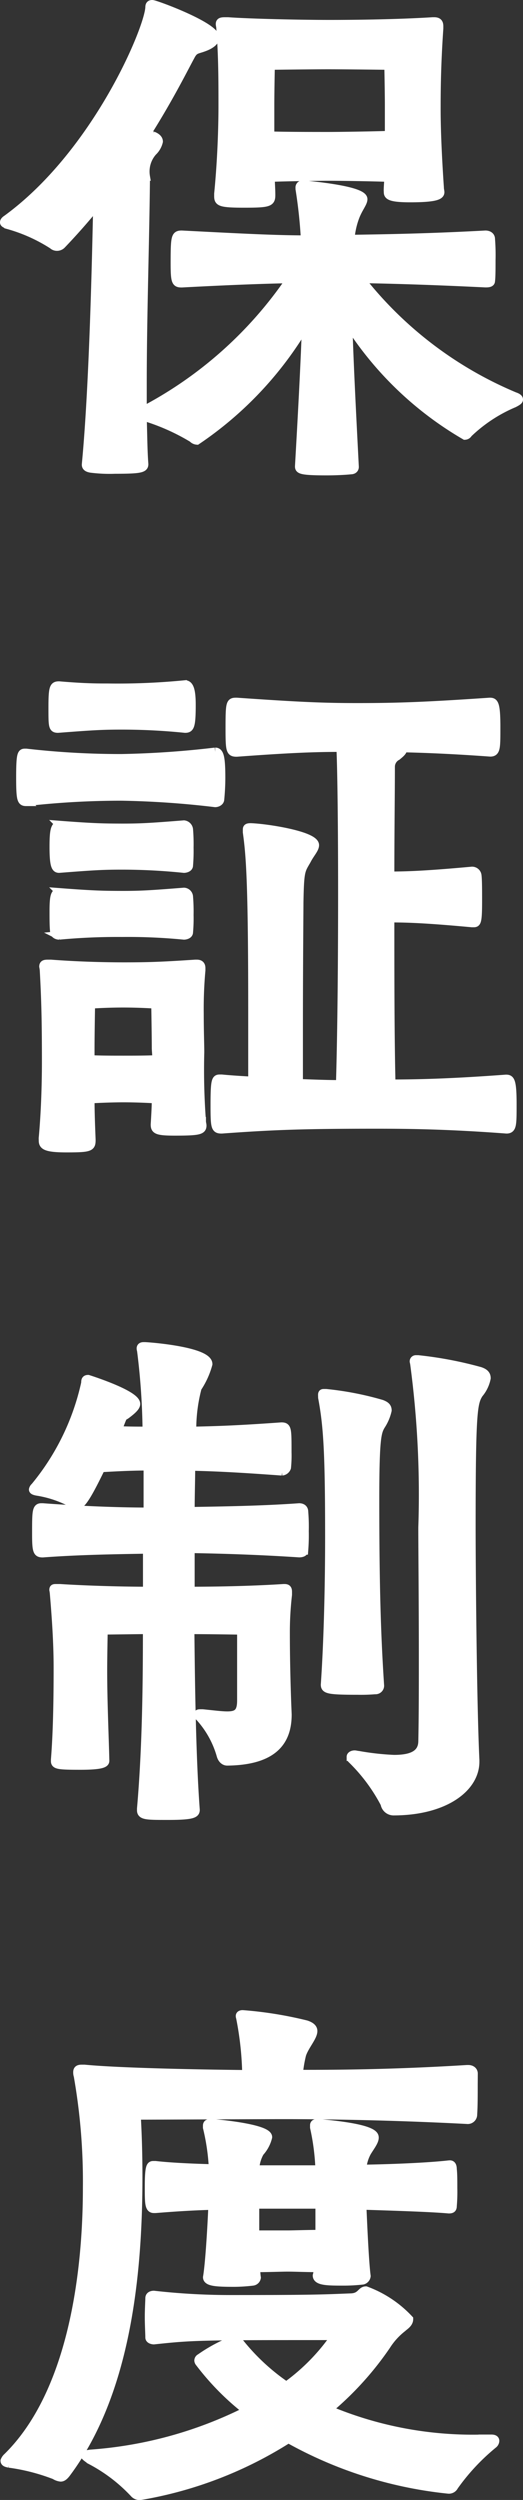 <svg xmlns="http://www.w3.org/2000/svg" width="31.092" height="148.531" viewBox="0 0 31.092 148.531">
  <rect x="0" y="0" width="31.092" height="148.531" fill="#333333" stroke="none"/>
  <g id="Group_3239" data-name="Group 3239" transform="translate(-44.166 -12113.022)">
    <path id="Path_111526" data-name="Path 111526" d="M-10.72,1.632c0,.128.1.192.288.224a8.843,8.843,0,0,0,1.44.064c1.5,0,1.728-.064,1.728-.32-.064-.832-.064-1.792-.1-2.848A12.633,12.633,0,0,1-4.384.064a.383.383,0,0,0,.256.128,21.354,21.354,0,0,0,6.5-6.944C2.3-4.608,2.144-1.6,1.952,1.728c0,.192.064.288,1.632.288.576,0,1.152-.032,1.44-.064.128,0,.224-.064.224-.192-.128-2.528-.32-6.144-.384-8.544A20.312,20.312,0,0,0,11.808-.1.231.231,0,0,0,12-.224a8.925,8.925,0,0,1,2.72-1.792c.192-.1.288-.16.288-.224s-.064-.128-.256-.192A22.865,22.865,0,0,1,5.6-9.408c1.888.032,4.224.1,7.424.256.128,0,.32,0,.32-.128.032-.224.032-.736.032-1.248a12.112,12.112,0,0,0-.032-1.248c0-.16-.128-.256-.32-.256-3.52.192-6.112.224-8.032.256a4.77,4.77,0,0,1,.288-1.312c.192-.512.48-.832.48-1.056,0-.576-3.584-.864-3.584-.864a.17.17,0,0,0-.192.192v.064a28.887,28.887,0,0,1,.32,3.008c-1.728,0-3.68-.1-7.328-.288-.384,0-.416.1-.416,1.7,0,1.12.064,1.184.416,1.184,3.008-.16,4.9-.224,6.464-.256a24.115,24.115,0,0,1-8.8,7.84V-3.2c0-3.968.16-8.608.192-12.288a1.774,1.774,0,0,1,.416-1.472,1.221,1.221,0,0,0,.352-.608c0-.128-.1-.256-.352-.352a2.431,2.431,0,0,1-.352-.128c1.376-2.176,2.272-4,2.592-4.576.224-.448.384-.384.8-.544.448-.16.672-.384.672-.576,0-.672-3.552-1.984-3.744-1.984-.128,0-.16.064-.16.192-.064,1.312-3.168,8.7-8.48,12.576-.1.064-.16.128-.16.192s.1.1.256.16A9.713,9.713,0,0,1-12.7-11.424a.363.363,0,0,0,.256.1.391.391,0,0,0,.288-.128q1.1-1.152,2.112-2.4c-.1,4.96-.288,11.392-.672,15.424ZM7.232-14.592c0,.192,0,.384,1.312.384,1.536,0,1.792-.16,1.792-.352,0-.064-.032-.16-.032-.288-.16-2.368-.192-3.84-.192-4.608,0-.864,0-2.528.16-4.832v-.128c0-.192-.064-.288-.288-.288h-.1c-2.048.128-4.544.16-6.144.16-1.664,0-4.672-.064-6.016-.16h-.192c-.224,0-.288.032-.288.16,0,.064.032.16.032.256.128,1.632.128,3.1.128,4.64,0,.832-.032,2.912-.256,5.184v.128c0,.352.064.448,1.536.448,1.5,0,1.6-.064,1.6-.512,0-.352-.032-.7-.032-1.024.8-.032,2.688-.064,3.456-.064s2.72.032,3.552.064c0,.256-.032.512-.032.768Zm.064-3.36c-.832.032-2.944.064-3.616.064s-2.656,0-3.456-.032v-1.76c0-.928.032-2.4.032-2.4s2.336-.032,3.424-.032,3.584.032,3.584.032.032,1.632.032,2.336ZM12.32,28.864c.192,0,.256-.032.256-1.312,0-.608,0-1.216-.032-1.5a.313.313,0,0,0-.32-.288c-2.464.224-3.68.288-4.864.288,0-2.624.032-4.96.032-6.464a.712.712,0,0,1,.384-.64c.192-.16.352-.288.352-.448v-.032c1.408.032,3.04.1,5.184.256.352,0,.352-.256.352-1.5,0-1.44-.128-1.5-.384-1.5-3.744.256-5.44.32-7.872.32-2.048,0-3.488-.064-7.168-.32-.384,0-.416,0-.416,1.568,0,1.344.032,1.44.416,1.44,3.04-.224,4.544-.288,6.176-.288.064,1.44.1,4.832.1,8.64s-.032,8.1-.128,11.36c-.768,0-1.536-.032-2.464-.064v-3.1c0-3.968.032-7.072.032-7.616.032-1.952.1-1.92.448-2.528.192-.384.48-.672.48-.9,0-.576-2.848-1.024-3.808-1.056-.192,0-.224.032-.224.128v.16c.192,1.376.32,2.976.32,10.528V38.24c-.544-.032-1.152-.064-1.824-.128h-.128c-.224,0-.288.1-.288,1.568,0,1.344.032,1.44.416,1.44,3.1-.224,4.832-.288,9.216-.288,1.984,0,4.32.032,7.712.288.352,0,.352-.256.352-1.5,0-1.44-.128-1.5-.384-1.5-3.008.224-5.024.288-6.816.288C7.36,35.584,7.36,32,7.36,28.576c1.216,0,2.432.064,4.864.288Zm-25.6,12.928c0,.288.16.448,1.408.448,1.44,0,1.472-.064,1.472-.512-.032-.8-.064-1.632-.064-2.4.48-.032,1.344-.064,1.984-.064s1.472.032,1.92.064c0,.448-.032.96-.064,1.5,0,.32.1.416,1.184.416,1.44,0,1.632-.064,1.632-.352,0-.064-.032-.16-.032-.256a40.911,40.911,0,0,1-.1-4.1c0-.48-.032-1.248-.032-2.272a25.493,25.493,0,0,1,.1-2.592v-.128c0-.16-.064-.256-.256-.256h-.1c-1.92.128-2.72.16-4.224.16-1.568,0-3.1-.064-4.352-.16h-.192c-.192,0-.256.032-.256.16a1.8,1.8,0,0,1,.032.224c.1,1.792.128,3.1.128,5.44,0,1.056-.032,2.816-.192,4.544Zm-1.088-23.04c-.192,0-.256.128-.256,1.472s.064,1.44.352,1.44a50,50,0,0,1,5.664-.32,53.779,53.779,0,0,1,5.568.384c.1,0,.288-.064.288-.224.032-.32.064-.8.064-1.28,0-1.248-.1-1.536-.352-1.536a55.4,55.4,0,0,1-5.568.384,49.039,49.039,0,0,1-5.664-.32Zm9.536-1.44c.288,0,.384-.1.384-1.408,0-.8-.1-1.216-.384-1.216a40.777,40.777,0,0,1-4.576.192c-.672,0-1.408,0-2.912-.128-.32,0-.384.1-.384,1.312,0,1.12,0,1.248.32,1.248,2.08-.16,2.624-.192,3.808-.192A37.119,37.119,0,0,1-4.832,17.312Zm-7.424,5.728c-.32,0-.384.32-.384,1.312,0,1.152.128,1.28.32,1.28,2.048-.16,2.592-.192,3.744-.192a36.023,36.023,0,0,1,3.68.192c.064,0,.288-.032.288-.192a10.3,10.3,0,0,0,.032-1.056A10.642,10.642,0,0,0-4.608,23.3a.333.333,0,0,0-.288-.288c-2.016.16-2.56.192-3.68.192C-9.6,23.2-10.176,23.2-12.256,23.04Zm0,4c-.288,0-.384.1-.384,1.12,0,.416,0,.9.032,1.184,0,.224.224.256.288.256a37.265,37.265,0,0,1,3.744-.16,34.28,34.28,0,0,1,3.68.16c.064,0,.288-.032.288-.192a9.34,9.34,0,0,0,.032-1.024A10.642,10.642,0,0,0-4.608,27.3a.307.307,0,0,0-.288-.288c-2.016.16-2.56.192-3.68.192C-9.6,27.2-10.176,27.2-12.256,27.04Zm1.792,9.312c0-.9.032-2.656.032-2.656s.9-.064,1.92-.064,1.92.064,1.92.064.032,1.92.032,2.592c0,.16.032.384.032.672-.48.032-1.408.032-1.984.032s-1.472,0-1.952-.032ZM1.248,75.68c-.032-.7-.1-2.752-.1-4.544a19.556,19.556,0,0,1,.128-2.368v-.16c0-.16-.032-.224-.192-.224H1.024c-2.016.128-4.1.16-5.536.16v-2.5c1.952.032,4.1.1,6.464.256.128,0,.288-.032.288-.16a11.35,11.35,0,0,0,.032-1.152A10.694,10.694,0,0,0,2.24,63.84c0-.16-.1-.256-.288-.256-2.208.16-4.608.192-6.464.224,0-.96.032-1.856.032-2.656,1.472.032,2.848.1,5.408.288a.342.342,0,0,0,.288-.224,6.991,6.991,0,0,0,.032-.9c0-1.408,0-1.536-.352-1.536-2.688.192-3.84.224-5.312.256a9.624,9.624,0,0,1,.32-2.56,4.838,4.838,0,0,0,.64-1.408c0-.736-3.136-1.024-3.744-1.056h-.1c-.1,0-.16.032-.16.128,0,.064.032.128.032.192a41.188,41.188,0,0,1,.32,4.7c-.576,0-1.12,0-1.76-.032a1.715,1.715,0,0,0,.16-.352c.224-.576.16-.416.384-.576.384-.288.576-.48.576-.64,0-.576-2.848-1.472-2.848-1.472-.16,0-.16.1-.16.224a14.565,14.565,0,0,1-3.008,6.176.292.292,0,0,0-.1.16c0,.064.128.1.32.128a6.438,6.438,0,0,1,2.08.736.593.593,0,0,0,.224.064c.288,0,.736-.832,1.408-2.208,1.12-.064,1.92-.1,2.784-.1V63.84c-1.92,0-4.16-.1-6.24-.256h-.1c-.288,0-.288.288-.288,1.6,0,1.024.064,1.12.384,1.12,2.144-.16,4.32-.192,6.208-.224v2.464c-1.6,0-3.68-.064-5.184-.16h-.224c-.128,0-.16,0-.16.1a1.8,1.8,0,0,1,.032.224c.192,2.24.224,3.52.224,4.416,0,1.92-.032,3.84-.16,5.44v.1c0,.224.224.256,1.5.256,1.376,0,1.472-.16,1.472-.288-.032-1.44-.128-3.456-.128-5.376,0-.8.032-2.368.032-2.368l2.592-.032c0,3.04-.032,6.976-.352,10.624v.1c0,.32.352.32,1.6.32,1.5,0,1.632-.128,1.632-.352-.224-3.008-.288-7.328-.32-10.688,1.216,0,3.04.032,3.04.032v4.16c0,.7-.224.9-.832.9-.352,0-.832-.064-1.472-.128H-3.9c-.1,0-.16,0-.16.064a.292.292,0,0,0,.1.16,5.68,5.68,0,0,1,1.248,2.24c.064.256.224.384.384.384,2.816-.032,3.584-1.248,3.584-2.784Zm11.168,2.912c-.16-3.328-.224-11.456-.224-13.824,0-6.88.1-7.392.448-7.936a2.043,2.043,0,0,0,.448-.928c0-.192-.1-.32-.384-.416a22.7,22.7,0,0,0-3.68-.7H8.9a.117.117,0,0,0-.128.128,1.386,1.386,0,0,1,.032.16,58.62,58.62,0,0,1,.48,9.7c0,1.312.032,4.448.032,7.776,0,1.664,0,3.392-.032,4.96-.032.832-.8,1.024-1.7,1.024A15.855,15.855,0,0,1,5.472,78.3c-.064,0-.16-.032-.224-.032-.128,0-.224.064-.224.128a.176.176,0,0,0,.064.16A10.409,10.409,0,0,1,7.04,81.184a.53.53,0,0,0,.512.448c3.04,0,4.864-1.376,4.864-2.944ZM3.328,57.056c.32,1.7.416,3.3.416,8.32,0,2.5-.064,5.952-.256,8.736,0,.288.192.352,1.952.352a9.96,9.96,0,0,0,1.024-.032.261.261,0,0,0,.288-.256c-.192-2.912-.288-5.824-.288-11.072,0-3.68.128-4,.352-4.384a2.733,2.733,0,0,0,.384-.9c0-.192-.1-.288-.352-.384a18.314,18.314,0,0,0-3.3-.64H3.424c-.064,0-.1,0-.1.1Zm8.992,40.16c0-.128-.1-.256-.32-.256h-.064c-4.64.288-8.128.288-10.016.288A7.862,7.862,0,0,1,2.112,96.1c.16-.512.672-1.056.672-1.408,0-.16-.128-.288-.416-.384A23.022,23.022,0,0,0-1.408,93.7c-.1,0-.16.032-.16.1s.032.1.032.16a18.921,18.921,0,0,1,.352,3.3c-3.168-.032-7.648-.128-9.632-.32h-.16c-.16,0-.256.032-.256.192a.625.625,0,0,0,.032.224A36.2,36.2,0,0,1-10.656,104c0,5.44-.992,12.32-4.736,16a.573.573,0,0,0-.16.224c0,.1.1.128.256.16a11.9,11.9,0,0,1,2.72.7.787.787,0,0,0,.352.128c.1,0,.192-.064.32-.224,3.488-4.64,4.288-11.456,4.288-17.632q0-1.872-.1-3.648c1.344,0,7.136-.032,8.832-.032,1.76,0,5.92.032,10.816.288a.311.311,0,0,0,.352-.32c.032-.448.032-1.152.032-1.76Zm.544,21.7a22.108,22.108,0,0,1-9.184-1.728,18.616,18.616,0,0,0,3.456-3.808,4.168,4.168,0,0,1,.96-1.056c.1-.1.384-.256.384-.512a6.646,6.646,0,0,0-2.56-1.7c-.288,0-.288.384-.864.416-1.664.064-2.08.1-7.168.1a40.528,40.528,0,0,1-4.576-.256c-.1,0-.256.032-.256.192s-.032.64-.032,1.12.032.992.032,1.216c0,.128.192.16.256.16,2.112-.224,2.528-.256,9.024-.256H4.1a12.09,12.09,0,0,1-2.912,2.976,12.683,12.683,0,0,1-2.816-2.624.383.383,0,0,0-.256-.128,9.314,9.314,0,0,0-2.048,1.088.176.176,0,0,0-.1.16.243.243,0,0,0,.064.128,15.459,15.459,0,0,0,2.816,2.848,24.5,24.5,0,0,1-9.312,2.56c-.16.032-.32.032-.32.1,0,.032.1.128.352.288a9.663,9.663,0,0,1,2.592,1.984.458.458,0,0,0,.32.128,23.781,23.781,0,0,0,8.832-3.392,24.6,24.6,0,0,0,9.5,3.008.345.345,0,0,0,.352-.192,12.718,12.718,0,0,1,2.336-2.5.277.277,0,0,0,.1-.192c0-.1-.1-.128-.224-.128Zm-2.016-16.288c-1.12.128-3.136.224-5.152.256a2.4,2.4,0,0,1,.288-.992c.192-.32.448-.64.448-.864,0-.16-.064-.576-3.392-.864-.16,0-.192.064-.192.128v.128a13.749,13.749,0,0,1,.32,2.5H-.672a2.233,2.233,0,0,1,.288-1.024,2.062,2.062,0,0,0,.48-.9c0-.448-2.176-.736-3.392-.832-.192,0-.224.064-.224.16v.1a12.876,12.876,0,0,1,.352,2.432c-1.344-.032-2.624-.1-3.424-.192H-6.72c-.16,0-.256.064-.256,1.28,0,.96,0,1.312.288,1.312h.1c.8-.064,2.048-.16,3.392-.192-.064,1.5-.192,3.52-.32,4.256,0,.288.576.32,1.632.32A9.967,9.967,0,0,0-.8,109.568a.27.27,0,0,0,.224-.224,3.111,3.111,0,0,1-.032-.576c.736,0,1.5-.032,1.888-.032s1.12.032,1.792.032a1.668,1.668,0,0,1-.064.448c0,.352.672.352,1.632.352a9.965,9.965,0,0,0,1.088-.064.3.3,0,0,0,.224-.256c-.1-.736-.192-2.688-.256-4.192,2.016.064,4.064.128,5.152.224.16,0,.224-.032.224-.192a9.98,9.98,0,0,0,.032-1.056c0-.416,0-.864-.032-1.12,0-.16-.032-.288-.16-.288Zm-7.68,4.128c-.7,0-1.536.032-1.92.032H-.672v-1.792h3.84Z" transform="translate(60 12139)" fill="#fff" stroke="#fff" stroke-width="0.5"/>
  </g>
</svg>
